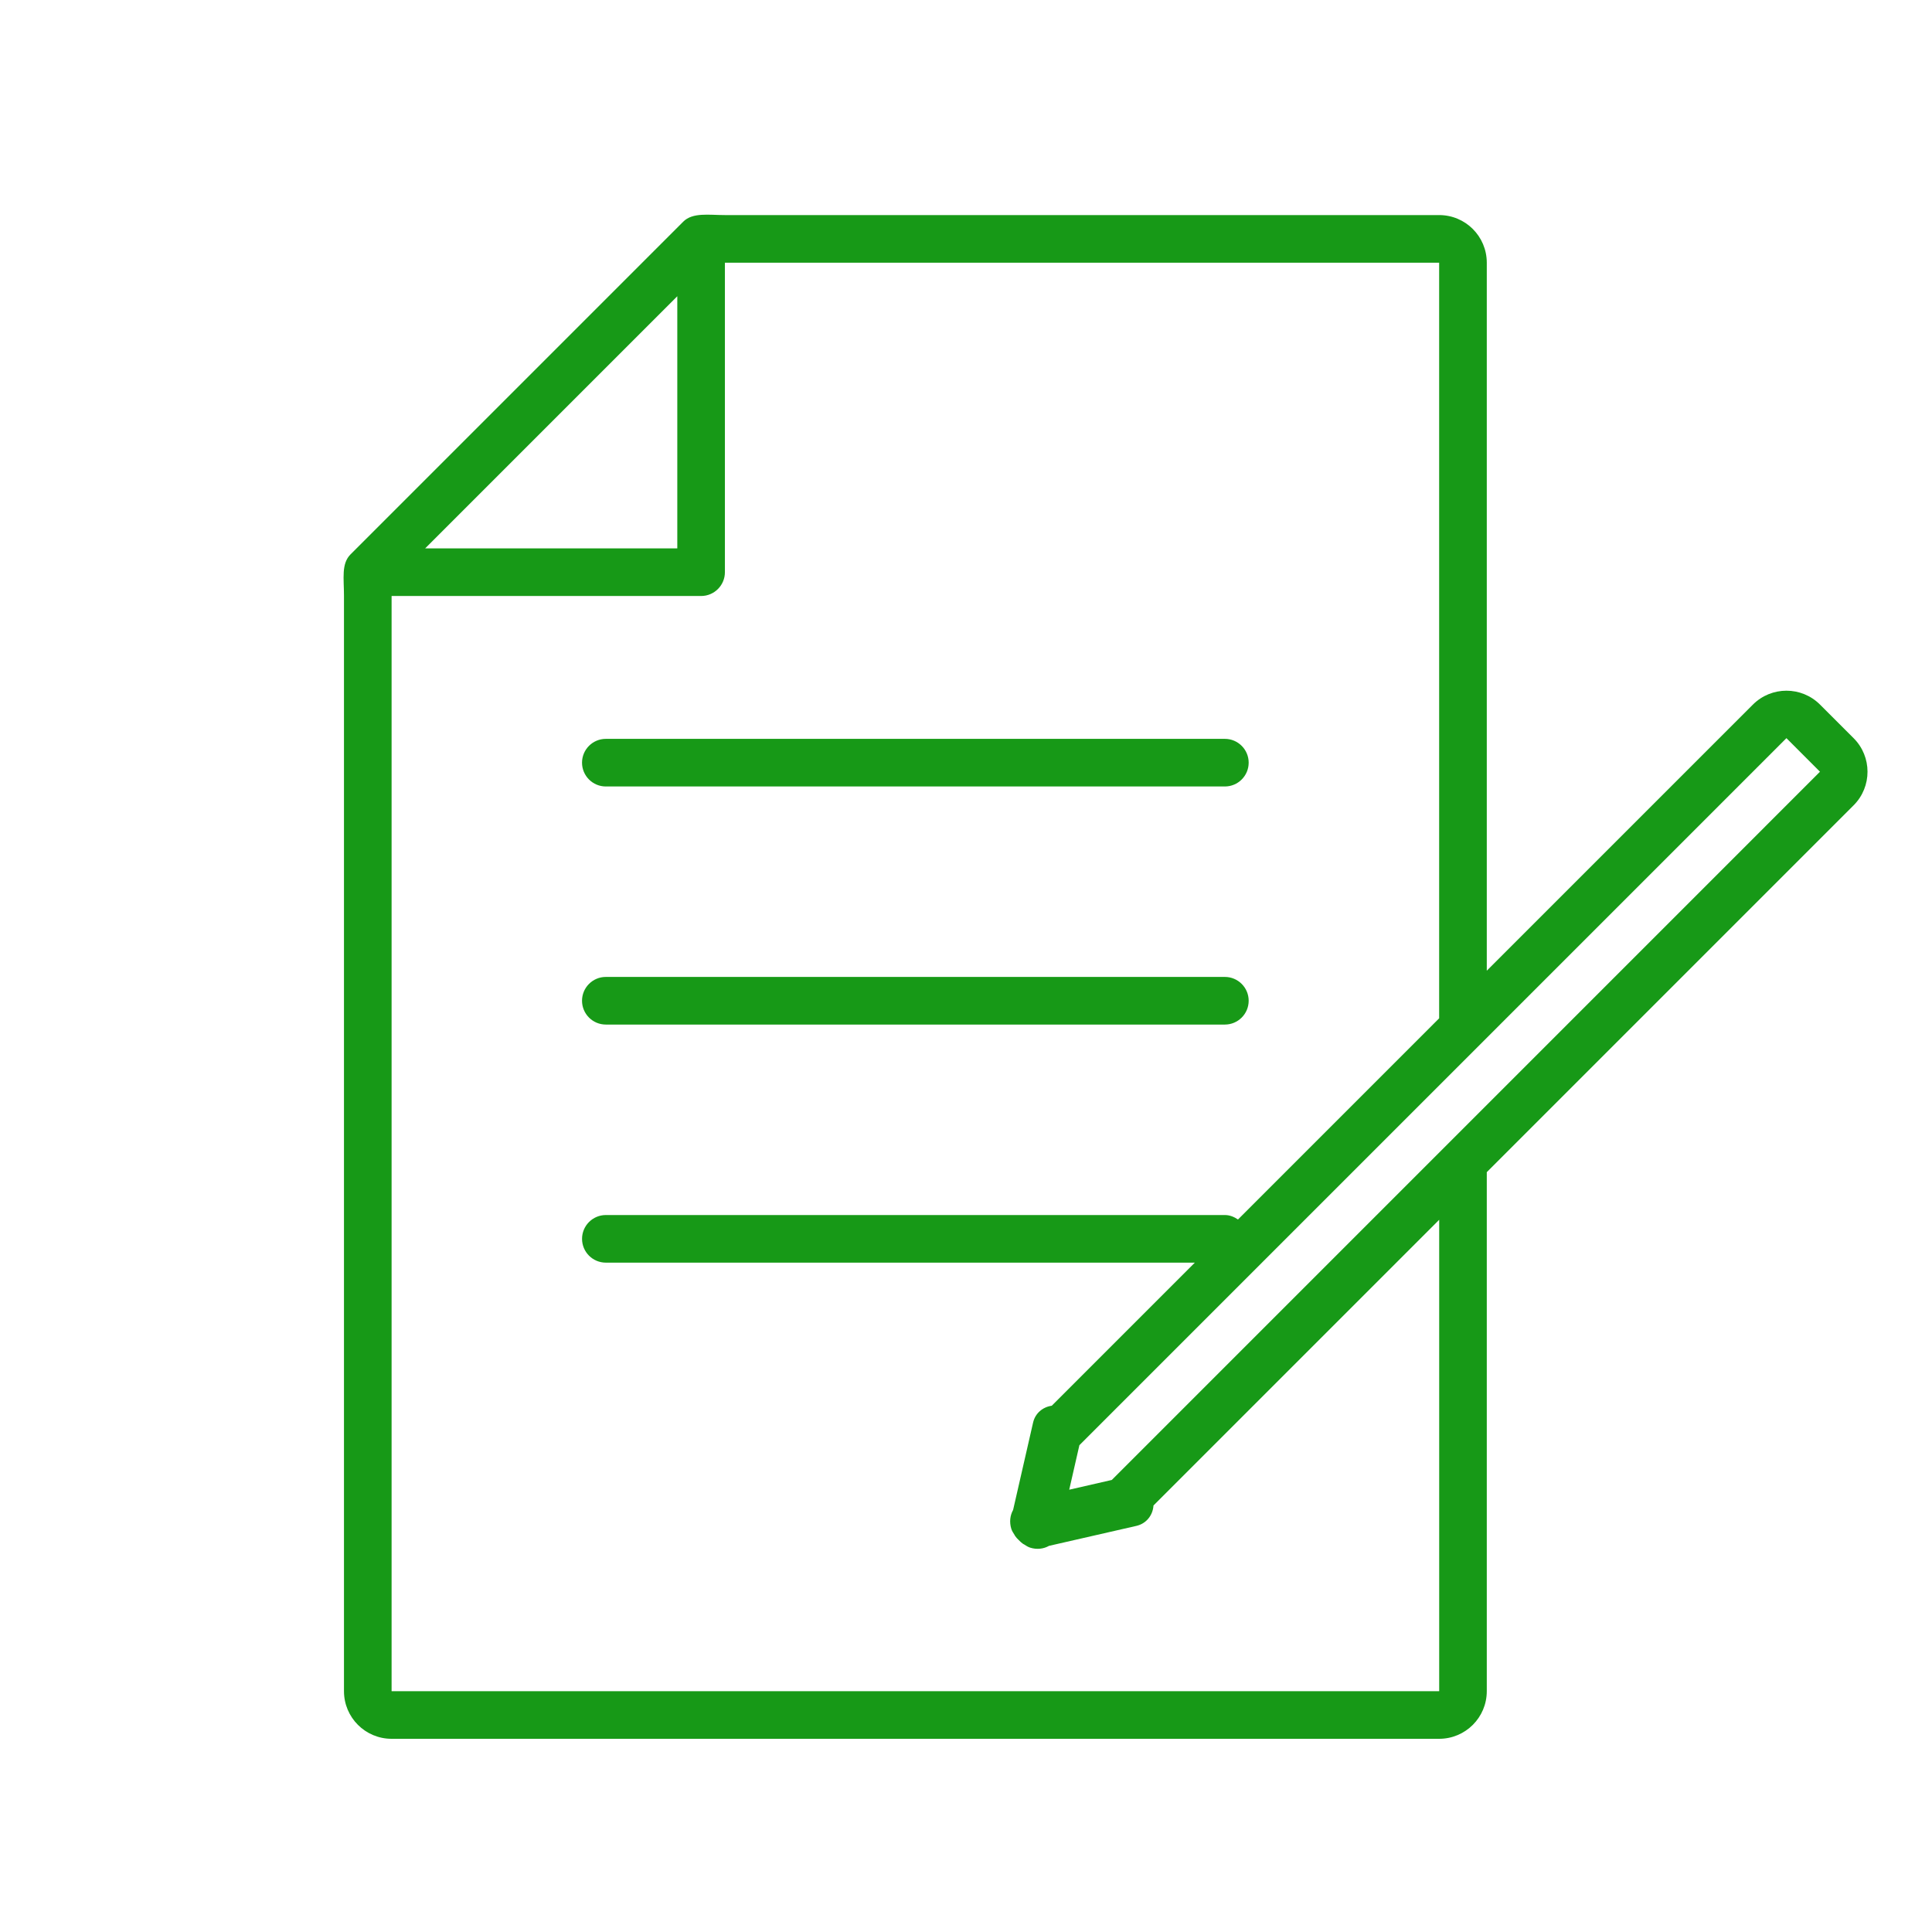 <svg width="90" height="90" viewBox="0 0 90 90" fill="none" xmlns="http://www.w3.org/2000/svg">
<path d="M86.348 34.386L84.784 32.823C83.921 31.959 82.52 31.959 81.656 32.823L69.26 45.219V12.237C69.26 11.011 68.267 10.019 67.041 10.019H33.769C33.016 10.019 32.268 9.886 31.827 10.327L16.332 25.822C15.891 26.264 16.024 26.941 16.024 27.764V78.782C16.024 80.007 17.016 81 18.242 81H67.041C68.267 81 69.26 80.007 69.26 78.782V54.604L86.348 37.515C87.212 36.651 87.212 35.25 86.348 34.386ZM31.551 13.8V25.546H19.805L31.551 13.8ZM67.041 78.782H18.242V27.764H32.66C33.272 27.764 33.769 27.267 33.769 26.655V12.237H67.041V47.437L57.67 56.809C57.492 56.688 57.29 56.601 57.06 56.601H28.224C27.611 56.601 27.114 57.098 27.114 57.71C27.114 58.323 27.611 58.819 28.224 58.819H55.66L48.996 65.484C48.576 65.544 48.225 65.833 48.125 66.27L47.194 70.34C47.054 70.589 47.014 70.901 47.109 71.215C47.141 71.321 47.203 71.411 47.261 71.502C47.27 71.517 47.275 71.532 47.284 71.546C47.335 71.622 47.395 71.684 47.461 71.746C47.523 71.81 47.585 71.87 47.66 71.921C47.675 71.93 47.69 71.937 47.706 71.945C47.798 72.003 47.886 72.064 47.993 72.097C48.307 72.194 48.617 72.153 48.867 72.012L52.936 71.082C53.402 70.975 53.703 70.587 53.734 70.131L67.043 56.822V78.782H67.041ZM51.792 68.942L49.809 69.396L50.282 67.323L83.219 34.386L84.782 35.95L51.792 68.942ZM28.223 36.637H57.059C57.671 36.637 58.168 36.14 58.168 35.528C58.168 34.916 57.671 34.419 57.059 34.419H28.223C27.61 34.419 27.113 34.916 27.113 35.528C27.113 36.14 27.61 36.637 28.223 36.637ZM28.223 47.728H57.059C57.671 47.728 58.168 47.231 58.168 46.618C58.168 46.006 57.671 45.509 57.059 45.509H28.223C27.61 45.509 27.113 46.006 27.113 46.618C27.113 47.231 27.61 47.728 28.223 47.728Z" fill="#179917"/>
</svg>
